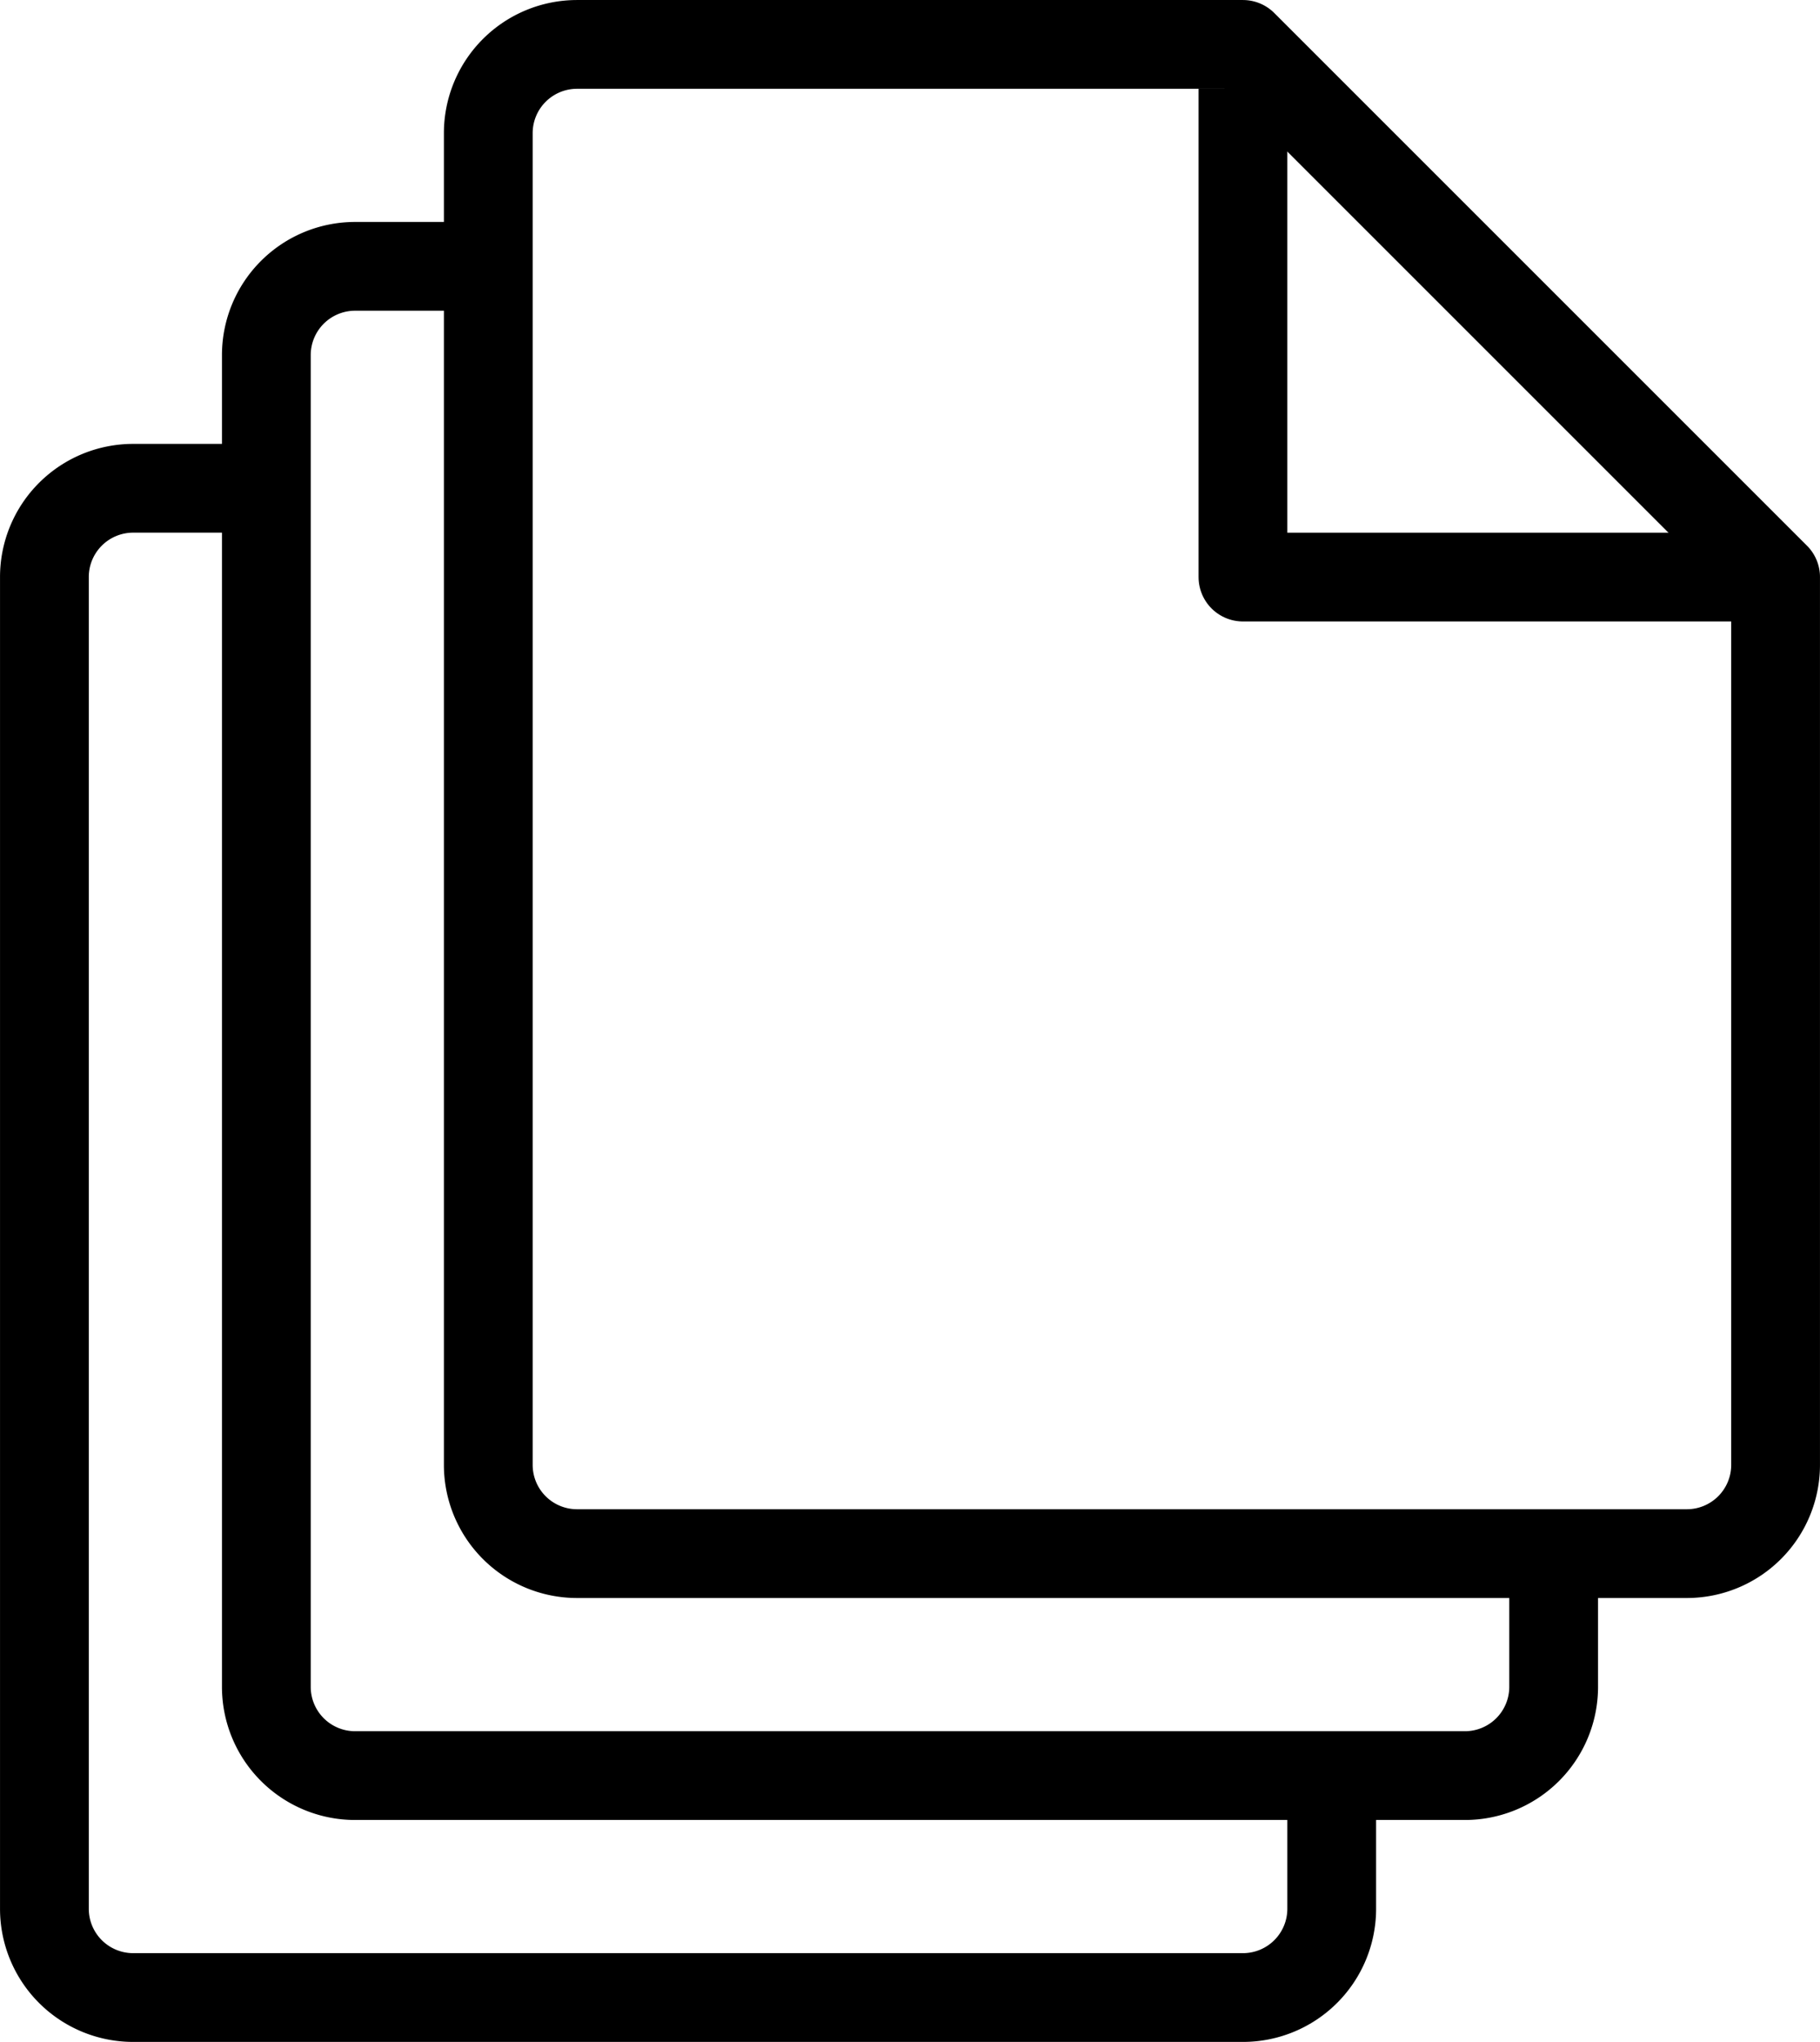 <svg xmlns="http://www.w3.org/2000/svg" xmlns:xlink="http://www.w3.org/1999/xlink" viewBox="0 0 437.33 490.67"><defs><style>.a,.c{fill:none;}.b{clip-path:url(#a);}.c{stroke:#000;stroke-linejoin:round;stroke-width:21.33px;}</style><clipPath id="a"><rect class="a" x="-42.67" y="-10.67" width="512" height="512"/></clipPath></defs><title>all_formats</title><g class="b"><path class="c" d="M405.33,373.33H138.67A21.33,21.33,0,0,1,117.33,352V32a21.33,21.33,0,0,1,21.33-21.33h160l128,128V352A21.33,21.33,0,0,1,405.33,373.33Z"/></g><g class="b"><polyline class="c" points="298.67 21.33 298.67 138.67 426.67 138.67"/></g><g class="b"><path class="c" d="M373.33,373.33v32A21.33,21.33,0,0,1,352,426.67H85.33A21.33,21.33,0,0,1,64,405.33v-320A21.33,21.33,0,0,1,85.33,64h32"/></g><g class="b"><path class="c" d="M320,426.67v32A21.33,21.33,0,0,1,298.67,480H32a21.33,21.33,0,0,1-21.33-21.33v-320A21.33,21.33,0,0,1,32,117.33H64"/></g></svg>